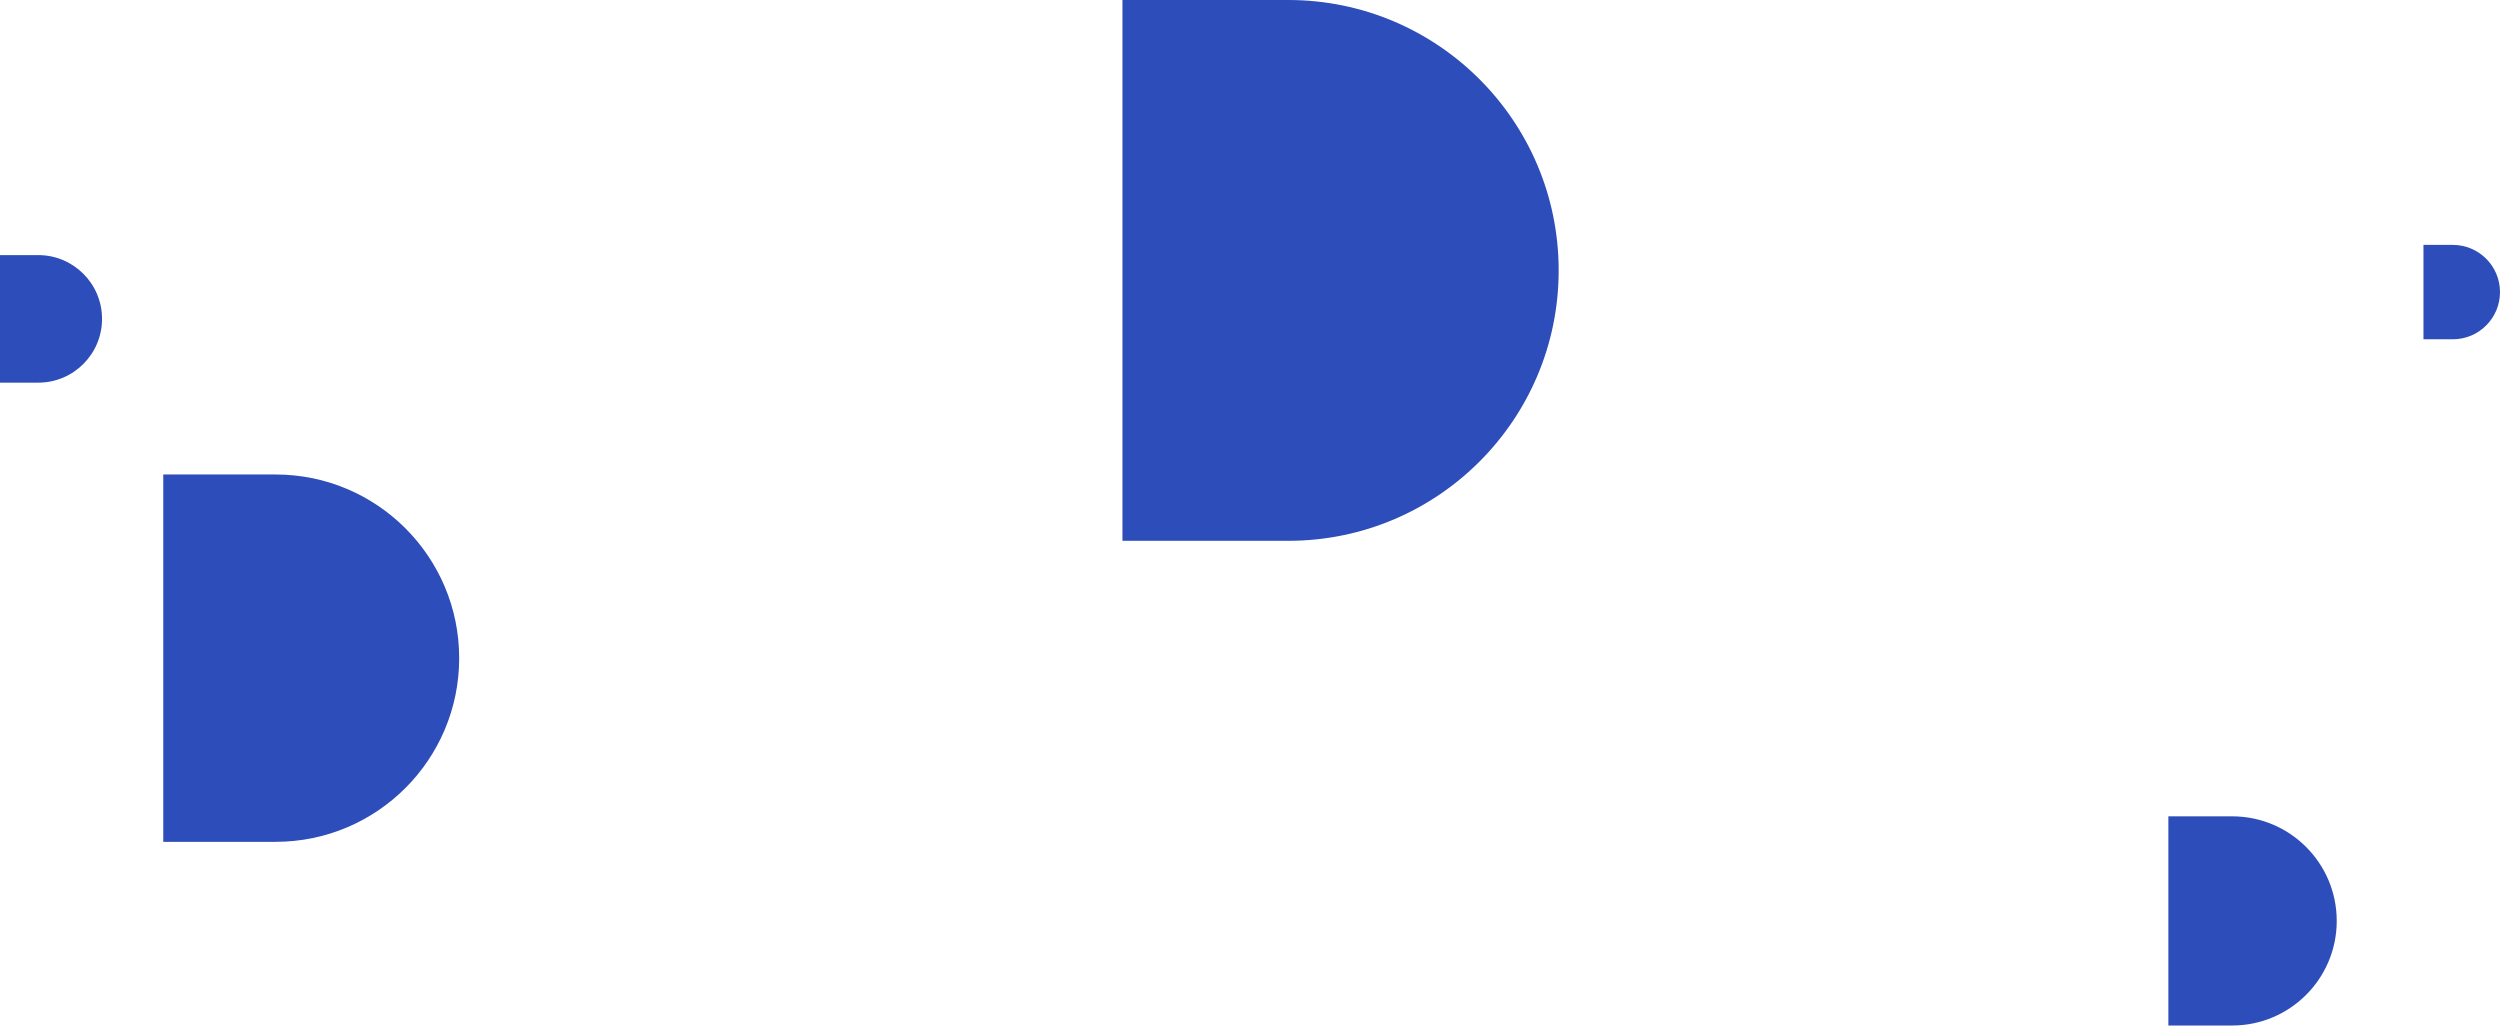 <?xml version="1.0" encoding="UTF-8"?> <svg xmlns="http://www.w3.org/2000/svg" width="980" height="402" viewBox="0 0 980 402" fill="none"> <path d="M64 186H108C147.765 186 180 218.235 180 258V258C180 297.765 147.765 330 108 330H64V186Z" fill="#2D4DBA"></path> <path d="M850 320H875C897.644 320 916 338.356 916 361V361C916 383.644 897.644 402 875 402H850V320Z" fill="#2D4DBA"></path> <path d="M0 100H15C28.807 100 40 111.193 40 125V125C40 138.807 28.807 150 15 150H0V100Z" fill="#2D4DBA"></path> <path d="M950 96H961.5C971.717 96 980 104.283 980 114.5V114.5C980 124.717 971.717 133 961.5 133H950V96Z" fill="#2D4DBA"></path> <path d="M440 0H505C563.542 0 611 47.458 611 106V106C611 164.542 563.542 212 505 212H440V0Z" fill="#2D4DBA"></path> </svg> 